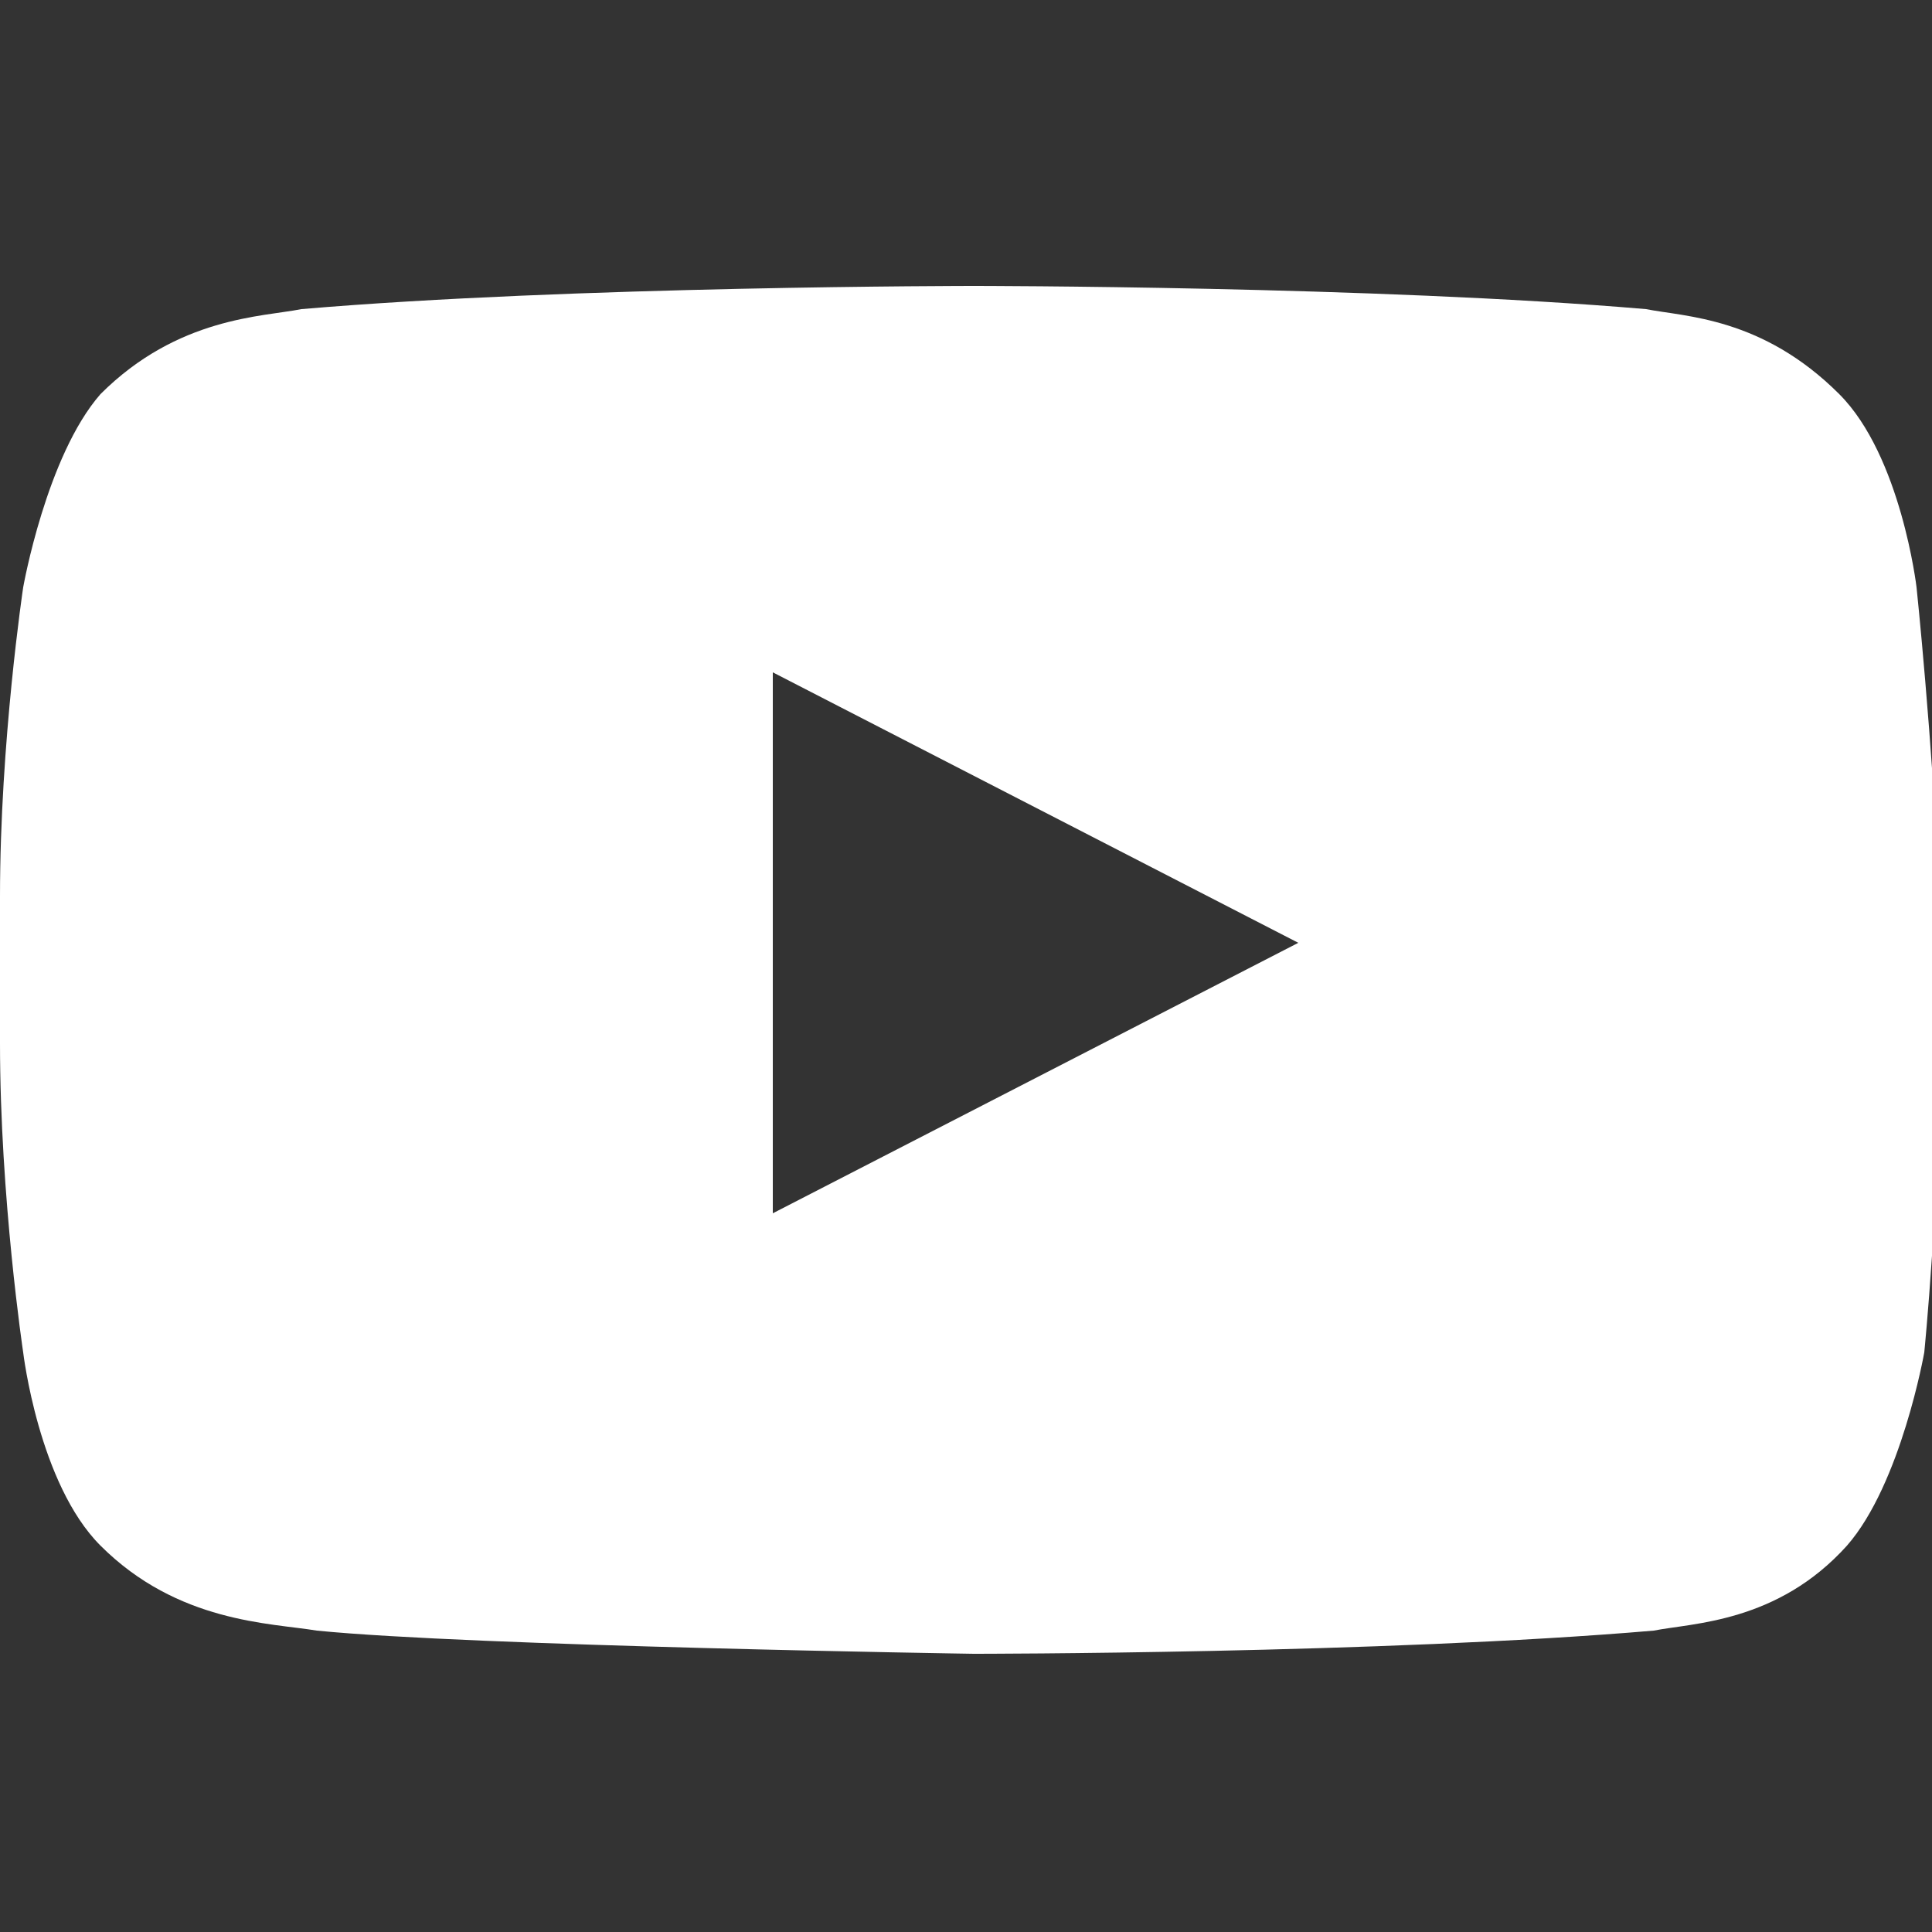<svg preserveAspectRatio="xMinYMid" version="1.1" xmlns="http://www.w3.org/2000/svg" xmlns:xlink="http://www.w3.org/1999/xlink" viewBox="0 0 25 25">
	<rect x="0" y="0" width="25" height="25" fill="#333333" stroke="none"/>
	<style type="text/css">
		.st0{fill:#FFF;}
	</style>
	<g>
		<g>
			<path class="st0" d="M24.8,7.6c0,0-0.2-1.7-1-2.5c-1-1-2-1-2.5-1.1c-3.5-0.3-8.7-0.3-8.7-0.3l0,0c0,0-5.2,0-8.7,0.3
				C3.4,4.1,2.3,4.1,1.3,5.1c-0.7,0.8-1,2.5-1,2.5s-0.3,2-0.3,4v1.9c0,2,0.3,4,0.3,4s0.2,1.7,1,2.5c1,1,2.2,1,2.8,1.1
				c2,0.2,8.5,0.3,8.5,0.3s5.3,0,8.8-0.3c0.5-0.1,1.6-0.1,2.5-1.1c0.7-0.8,1-2.5,1-2.5s0.2-2,0.2-4v-1.9C25,9.5,24.8,7.6,24.8,7.6z
				 M10,15.7v-7l6.8,3.5L10,15.7z"/>
		</g>
	</g>
</svg>
